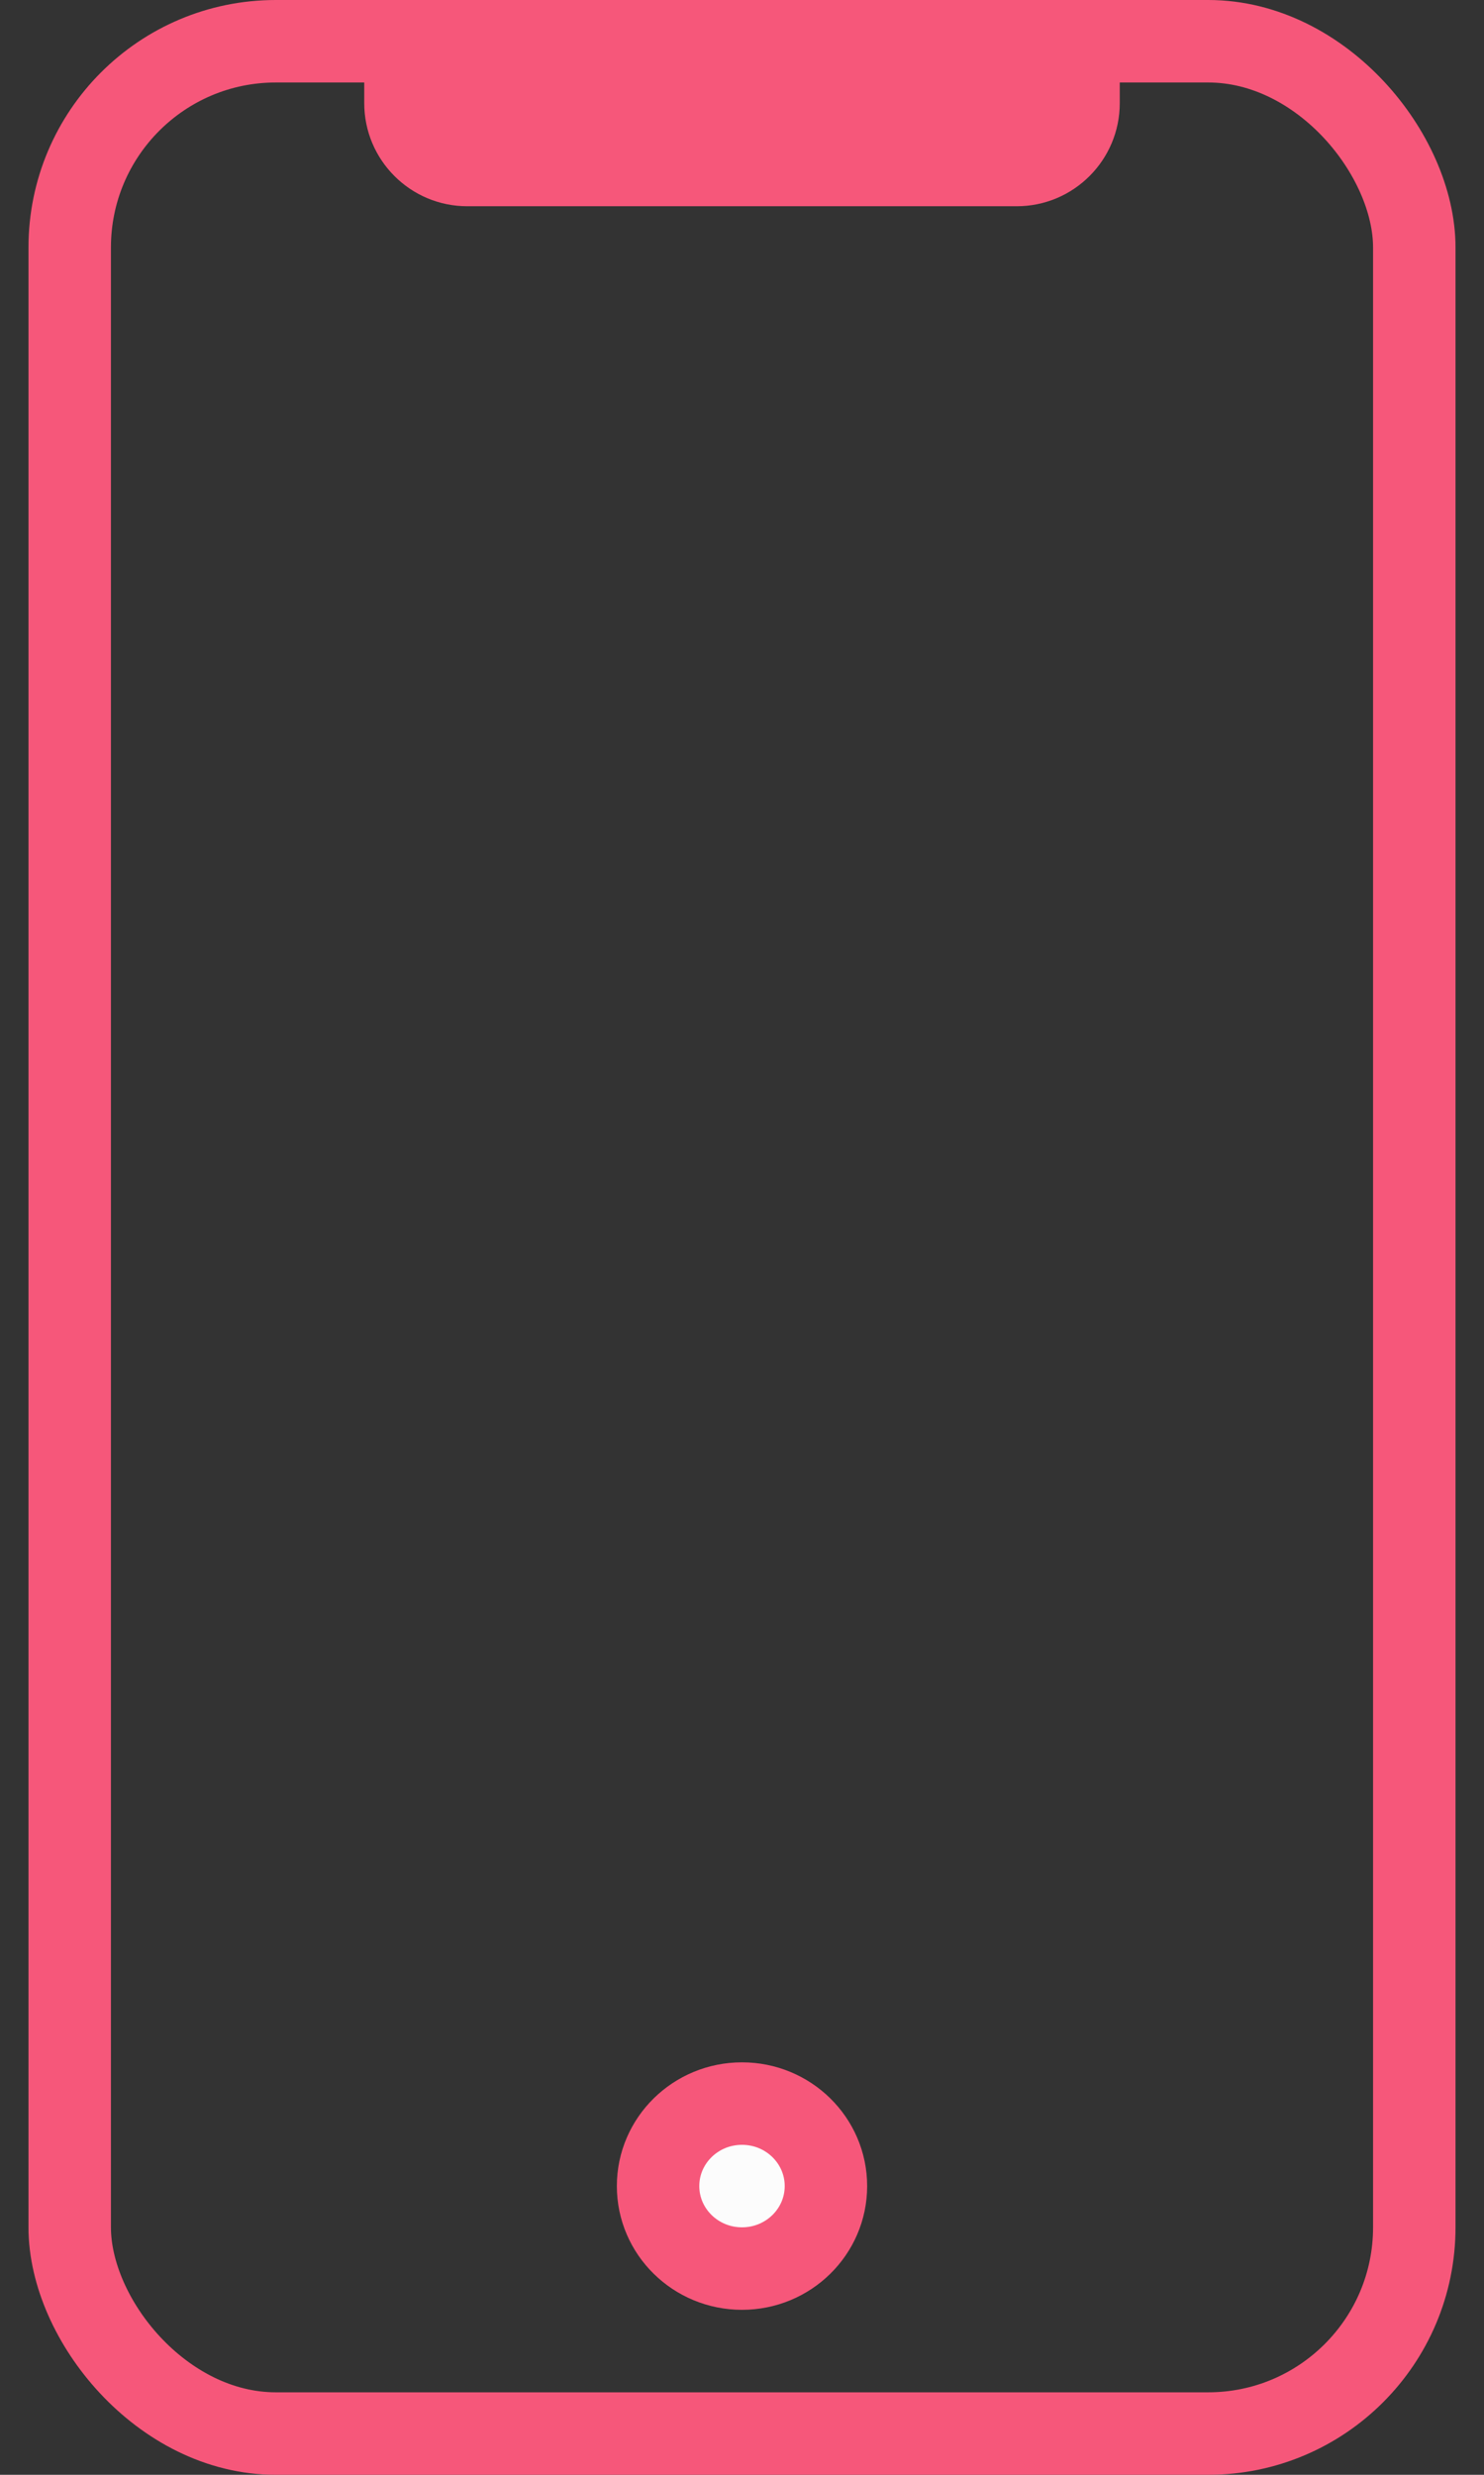 <?xml version="1.0" encoding="UTF-8"?>
<svg width="36px" height="60px" viewBox="0 0 36 60" version="1.1" xmlns="http://www.w3.org/2000/svg" xmlns:xlink="http://www.w3.org/1999/xlink">
    <rect x="0" y="0" width="36" height="60" fill="#333333" stroke="none"/>
    <!-- Generator: Sketch 49.3 (51167) - http://www.bohemiancoding.com/sketch -->
    <title>icon/power copy</title>
    <desc>Created with Sketch.</desc>
    <defs></defs>
    <g id="Website" stroke="none" stroke-width="1" fill="none" fill-rule="evenodd">
        <g id="2-1-1-Broadband-V1" transform="translate(-700, -1559)">
            <g id="Group-2-Copy-2" transform="translate(330, 1551)">
                <g id="icon-/-mobile" transform="translate(332, 0)">
                    <g id="Group-2-Copy" transform="translate(38.691, 8)">
                        <g id="Group-4">
                            <rect id="Rectangle-6" stroke="#F6577A" stroke-width="2" x="1" y="1" width="32.618" height="58" rx="5"></rect>
                            <ellipse id="Oval-3-Copy-7" stroke="#F6577A" stroke-width="2" fill="#FCFCFC" cx="17.309" cy="53" rx="2.036" ry="2"></ellipse>
                            <path d="M9.145,0 L25.473,0 C26.025,-2.06356265e-15 26.473,0.448 26.473,1 L26.473,2.5 C26.473,3.881 25.353,5 23.973,5 L10.645,5 C9.265,5 8.145,3.881 8.145,2.5 L8.145,1 C8.145,0.448 8.593,1.01453063e-16 9.145,0 Z" id="Rectangle-Copy-5" fill="#F6577A"></path>
                        </g>
                    </g>
                </g>
            </g>
        </g>
    </g>
</svg>
